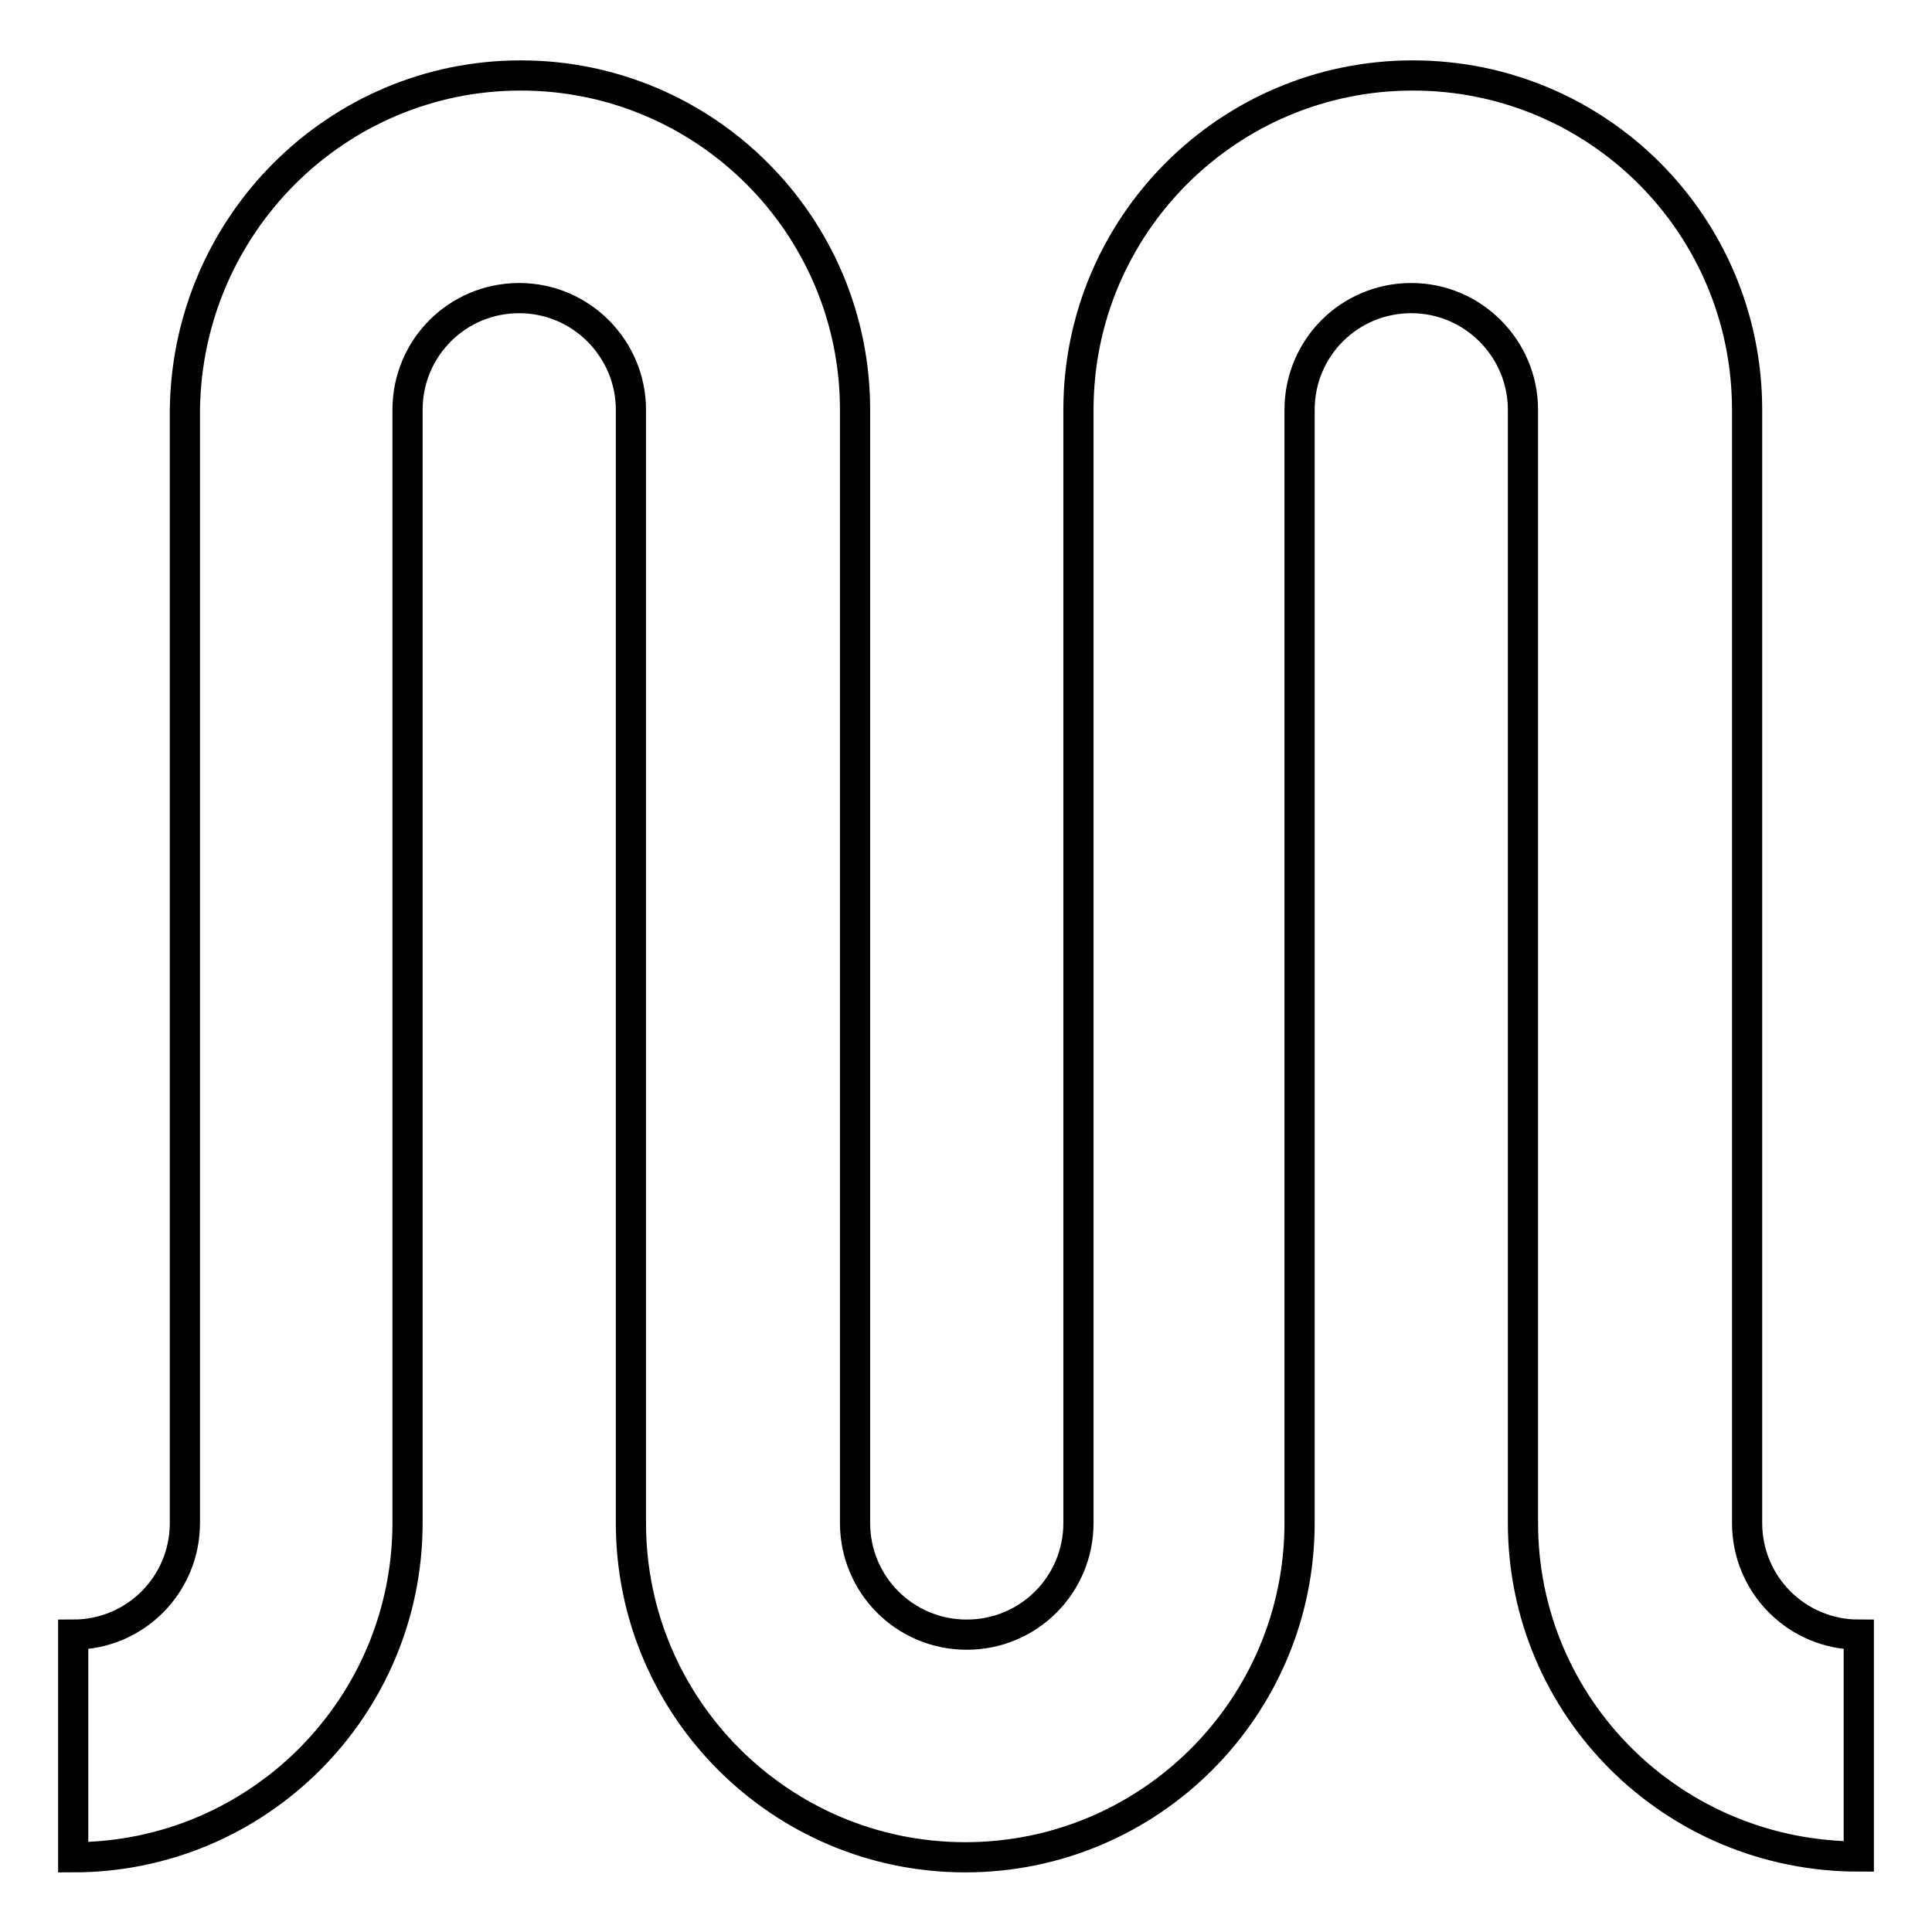 <?xml version="1.0" encoding="utf-8"?>
<!-- Svg Vector Icons : http://www.onlinewebfonts.com/icon -->
<!DOCTYPE svg PUBLIC "-//W3C//DTD SVG 1.1//EN" "http://www.w3.org/Graphics/SVG/1.1/DTD/svg11.dtd">
<svg version="1.1" xmlns="http://www.w3.org/2000/svg" xmlns:xlink="http://www.w3.org/1999/xlink" x="0px" y="0px" viewBox="0 0 256 256" enable-background="new 0 0 256 256" xml:space="preserve">
<g> <path stroke-width="4" fill-opacity="0" stroke="#000000"  d="M201.8,201.8V54.3c0-8.1-6.6-14.8-14.8-14.8s-14.8,6.6-14.8,14.8v147.5c0,24.4-19.8,44.3-44.3,44.3 c-24.4,0-44.3-19.8-44.3-44.3V54.3c0-8.1-6.6-14.8-14.8-14.8s-14.8,6.6-14.8,14.8v147.5c0,24.4-19.8,44.3-44.3,44.3v-29.5 c8.2,0,14.8-6.6,14.8-14.8V54.3C24.8,29.8,44.6,10,69,10s44.3,19.8,44.3,44.3v147.5c0,8.2,6.6,14.8,14.8,14.8 c8.2,0,14.8-6.6,14.8-14.8V54.3c0-24.4,19.8-44.3,44.3-44.3s44.3,19.8,44.3,44.3v147.5c0,8.2,6.6,14.8,14.8,14.8V246 C221.6,246,201.8,226.2,201.8,201.8z"/></g>
</svg>
